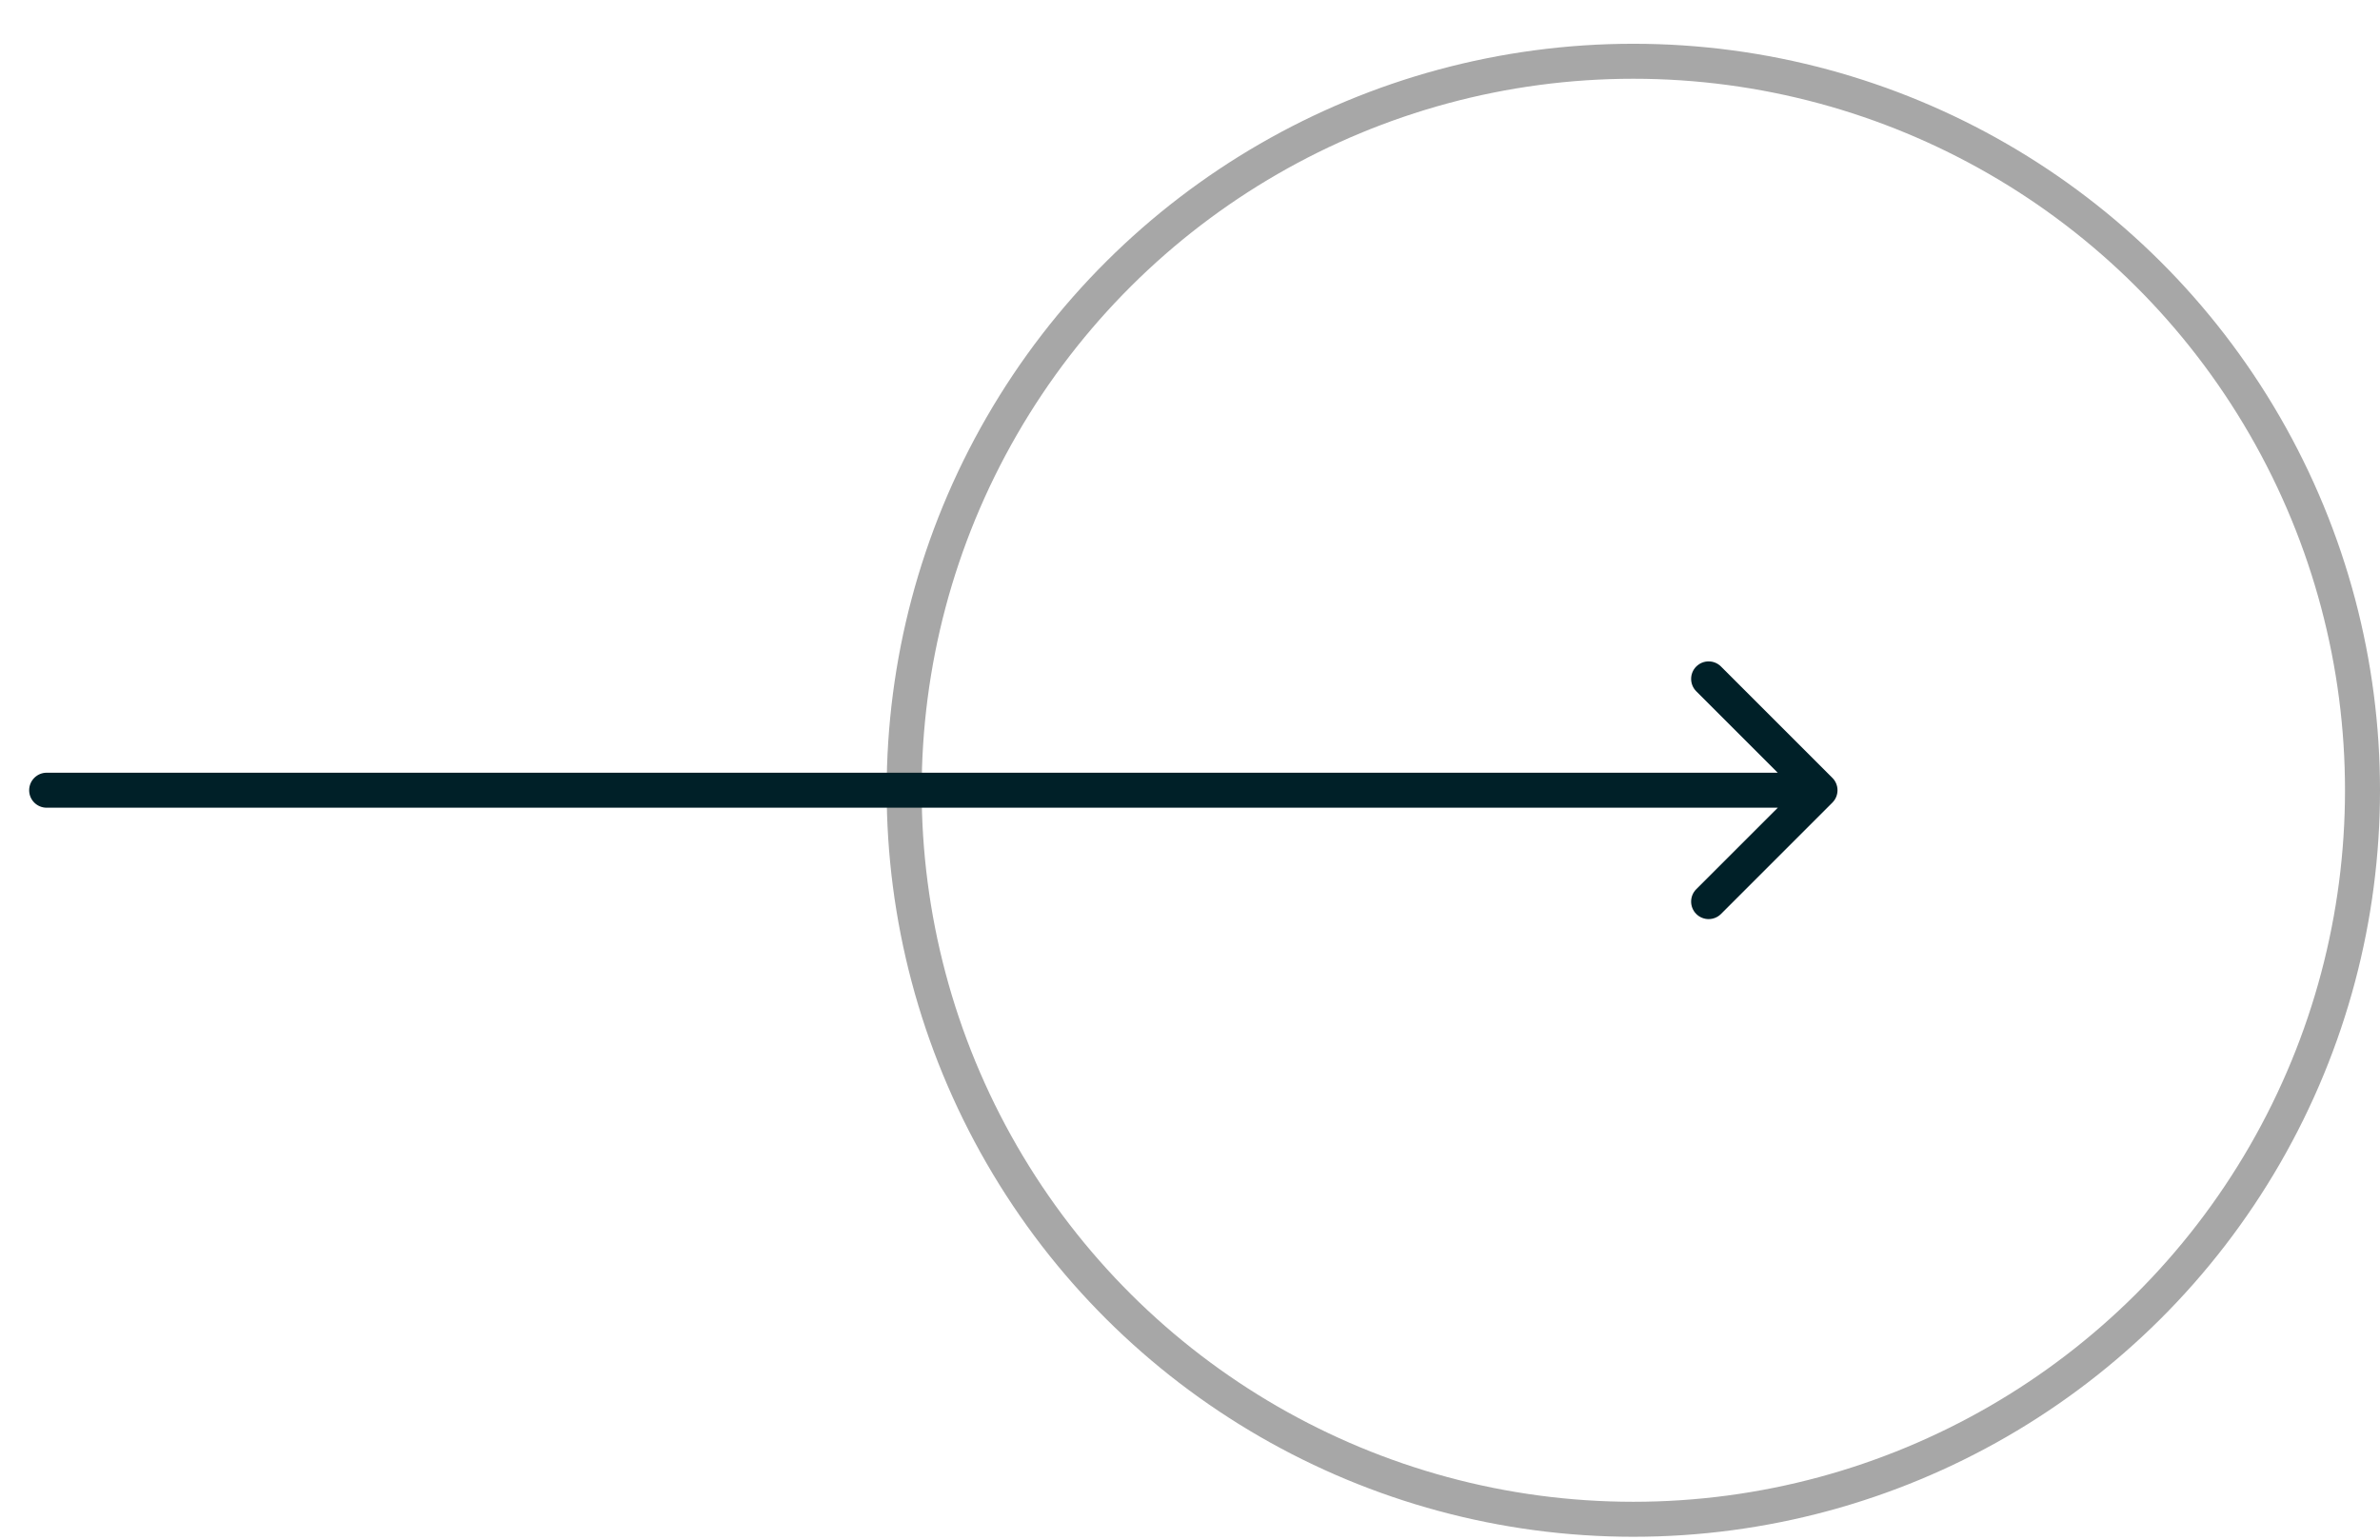 <?xml version="1.0" encoding="UTF-8"?> <svg xmlns="http://www.w3.org/2000/svg" width="51" height="33" viewBox="0 0 51 33" fill="none"><circle cx="35" cy="16.938" r="15.625" transform="rotate(-90 35 16.938)" stroke="#A7A7A7" stroke-width="0.75"></circle><path d="M1 16.562C0.793 16.562 0.625 16.73 0.625 16.938C0.625 17.145 0.793 17.312 1 17.312L1 16.562ZM39.265 17.203C39.412 17.056 39.412 16.819 39.265 16.672L36.879 14.286C36.732 14.139 36.495 14.139 36.348 14.286C36.202 14.432 36.202 14.67 36.348 14.816L38.47 16.938L36.348 19.059C36.202 19.205 36.202 19.443 36.348 19.589C36.495 19.736 36.732 19.736 36.879 19.589L39.265 17.203ZM1 16.938L1 17.312L39 17.312L39 16.938L39 16.562L1 16.562L1 16.938Z" fill="#002028"></path></svg> 